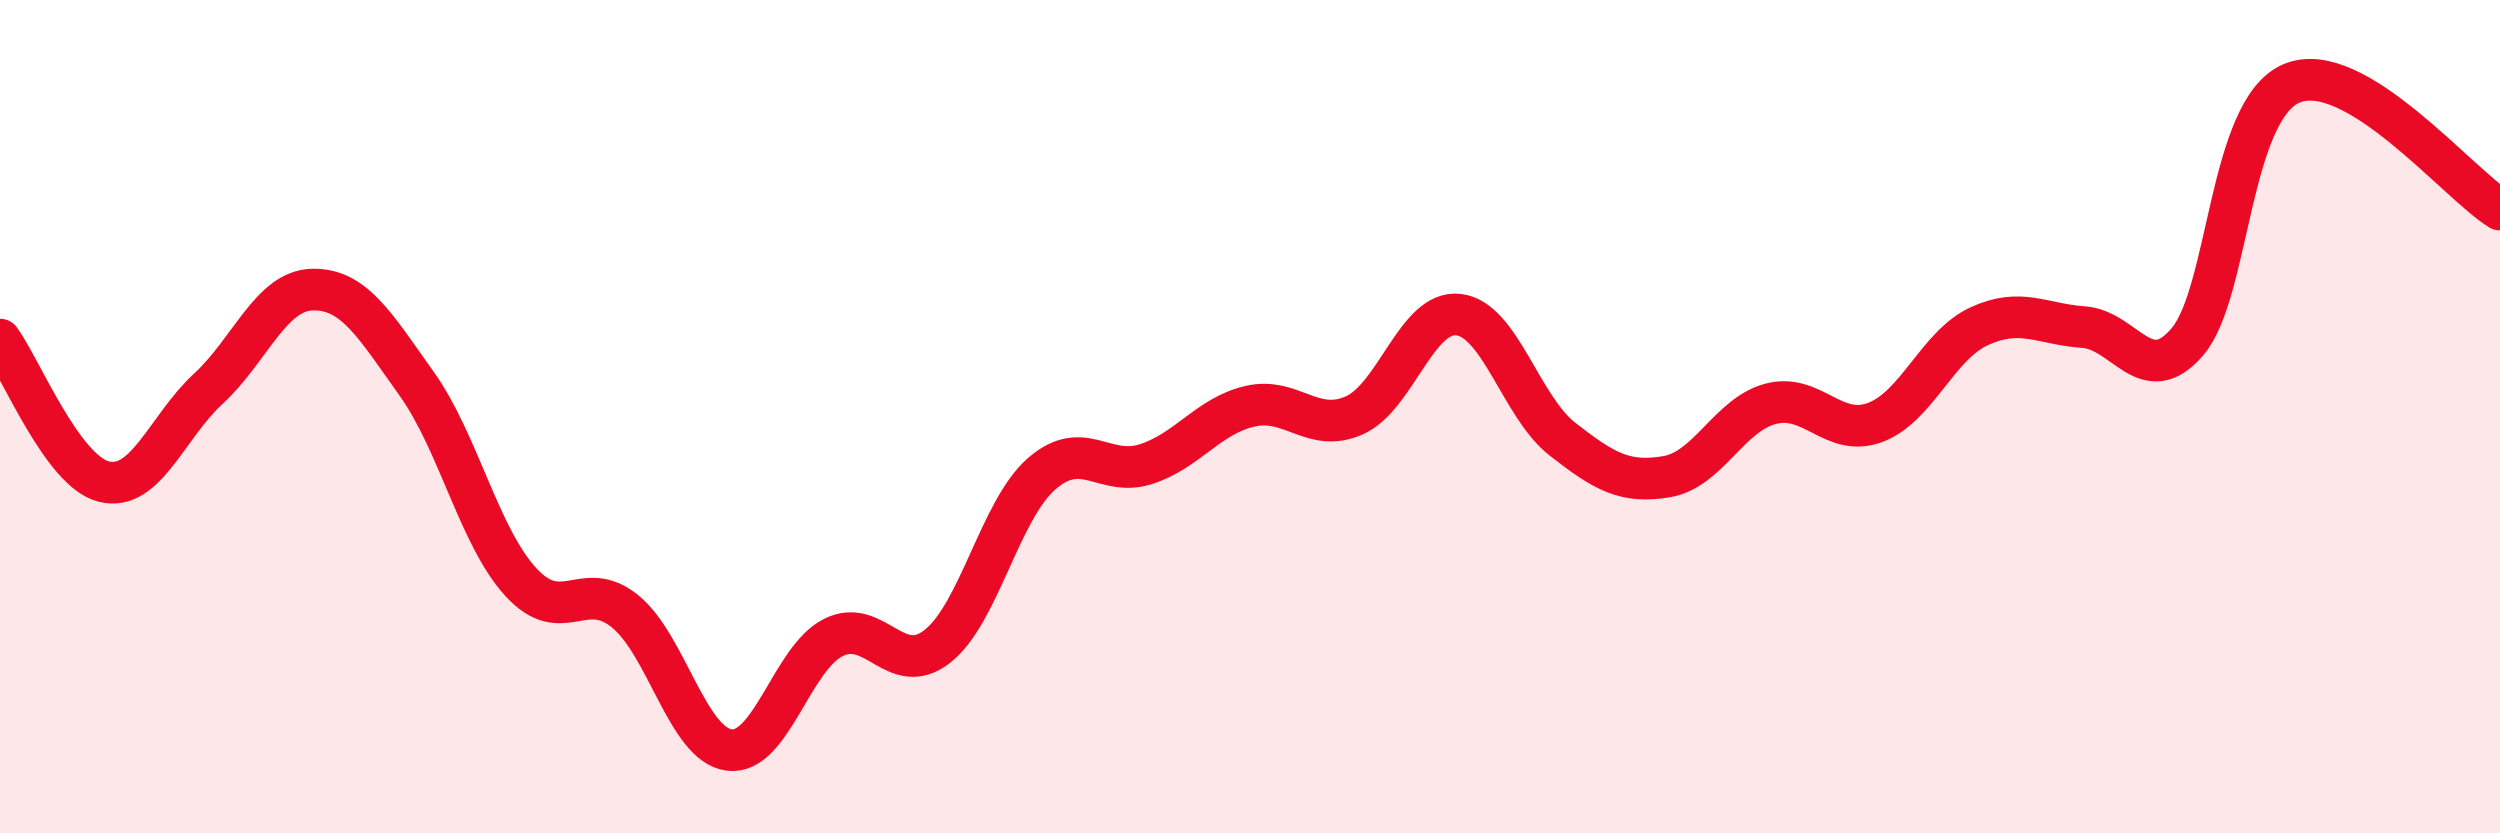 
    <svg width="60" height="20" viewBox="0 0 60 20" xmlns="http://www.w3.org/2000/svg">
      <path
        d="M 0,8.15 C 0.5,8.83 1.5,11.32 2.5,11.56 C 3.5,11.8 4,10.25 5,9.33 C 6,8.41 6.5,6.97 7.5,6.95 C 8.5,6.93 9,7.81 10,9.21 C 11,10.61 11.5,12.88 12.5,13.97 C 13.5,15.06 14,13.86 15,14.67 C 16,15.48 16.5,17.87 17.5,18 C 18.5,18.13 19,15.8 20,15.3 C 21,14.8 21.5,16.3 22.5,15.51 C 23.5,14.72 24,12.24 25,11.37 C 26,10.5 26.5,11.46 27.5,11.14 C 28.5,10.82 29,9.98 30,9.75 C 31,9.52 31.5,10.41 32.5,9.97 C 33.5,9.53 34,7.44 35,7.55 C 36,7.66 36.5,9.76 37.5,10.54 C 38.5,11.32 39,11.61 40,11.44 C 41,11.27 41.5,9.95 42.5,9.69 C 43.5,9.43 44,10.51 45,10.14 C 46,9.77 46.5,8.29 47.5,7.83 C 48.5,7.37 49,7.78 50,7.85 C 51,7.92 51.5,9.37 52.5,8.2 C 53.5,7.03 53.5,2.63 55,2 C 56.5,1.37 59,4.42 60,5.03L60 20L0 20Z"
        fill="#EB0A25"
        opacity="0.1"
        stroke-linecap="round"
        stroke-linejoin="round"
      />
      <path
        d="M 0,8.15 C 0.5,8.83 1.5,11.32 2.5,11.56 C 3.5,11.8 4,10.25 5,9.33 C 6,8.41 6.5,6.97 7.5,6.95 C 8.5,6.93 9,7.81 10,9.21 C 11,10.61 11.5,12.88 12.5,13.97 C 13.5,15.06 14,13.86 15,14.67 C 16,15.48 16.5,17.87 17.5,18 C 18.5,18.13 19,15.8 20,15.3 C 21,14.8 21.5,16.3 22.5,15.51 C 23.5,14.72 24,12.24 25,11.37 C 26,10.5 26.5,11.46 27.5,11.14 C 28.5,10.82 29,9.98 30,9.75 C 31,9.52 31.5,10.41 32.5,9.97 C 33.5,9.53 34,7.44 35,7.55 C 36,7.66 36.5,9.76 37.5,10.54 C 38.5,11.32 39,11.61 40,11.44 C 41,11.27 41.5,9.95 42.5,9.69 C 43.5,9.43 44,10.51 45,10.14 C 46,9.77 46.5,8.29 47.5,7.83 C 48.5,7.37 49,7.78 50,7.85 C 51,7.92 51.5,9.37 52.5,8.2 C 53.5,7.03 53.5,2.63 55,2 C 56.5,1.37 59,4.42 60,5.03"
        stroke="#EB0A25"
        stroke-width="1"
        fill="none"
        stroke-linecap="round"
        stroke-linejoin="round"
      />
    </svg>
  
